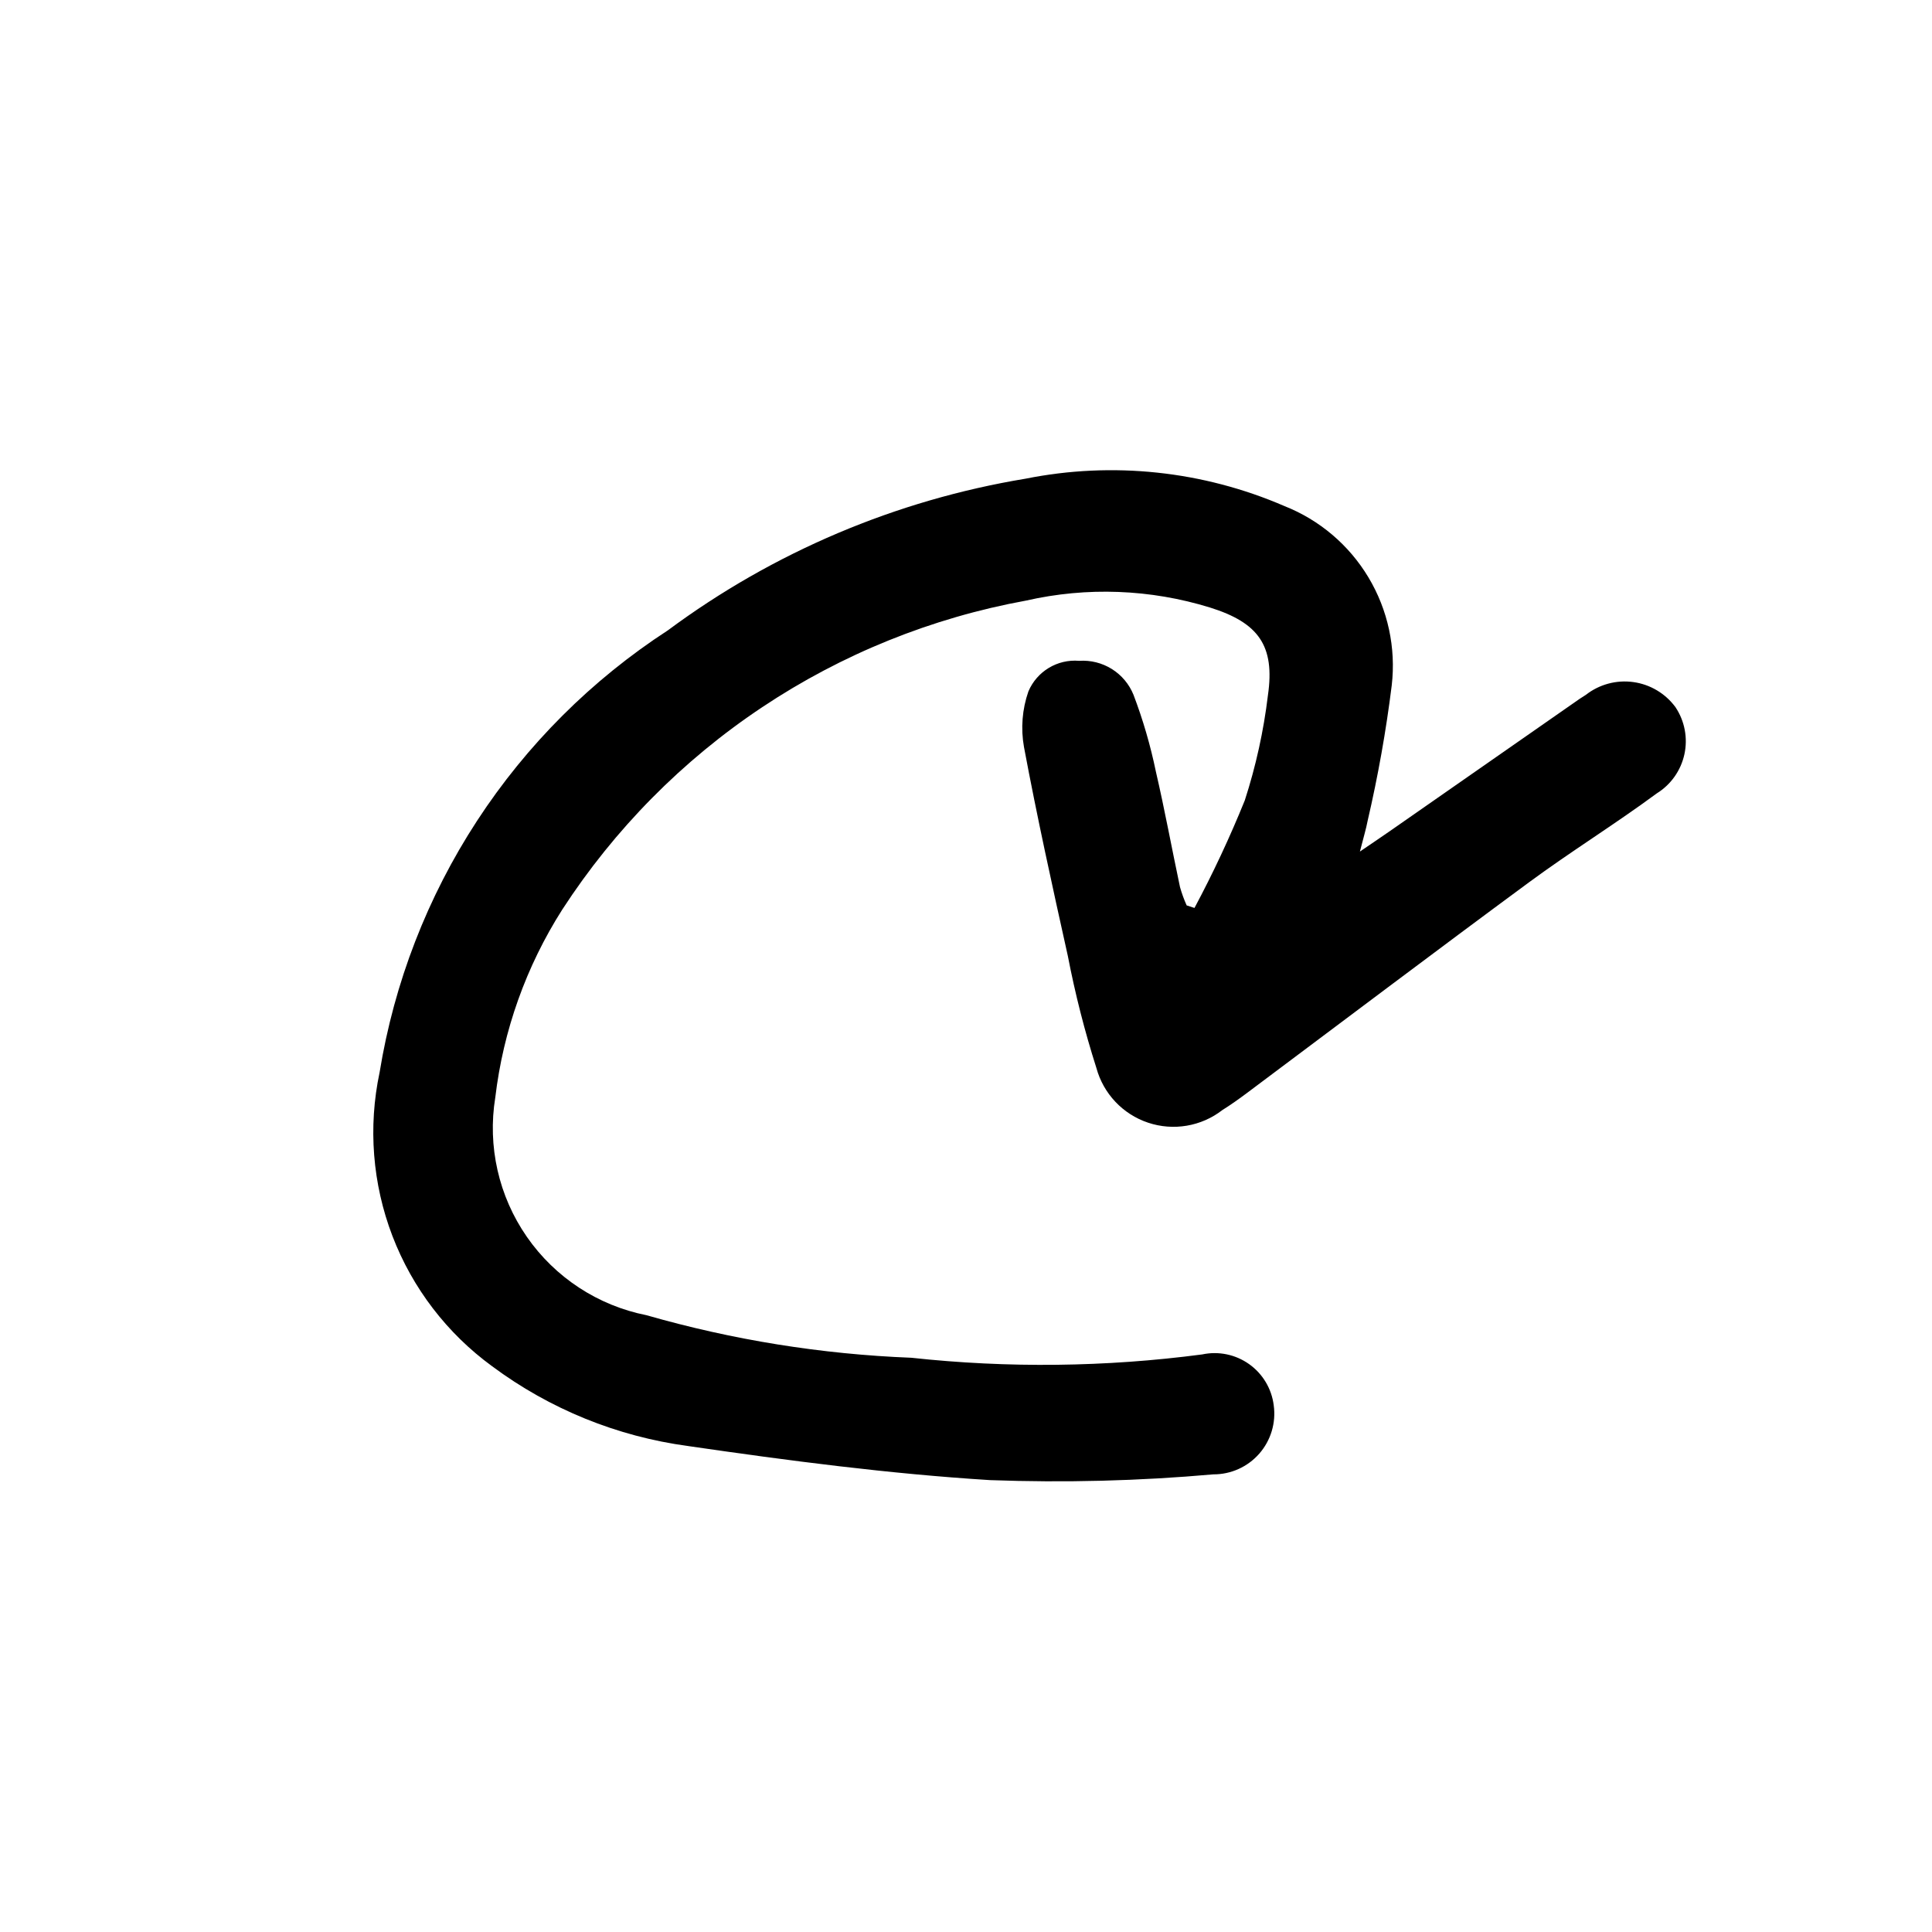 <?xml version="1.0" encoding="UTF-8"?>
<!-- The Best Svg Icon site in the world: iconSvg.co, Visit us! https://iconsvg.co -->
<svg fill="#000000" width="800px" height="800px" version="1.1" viewBox="144 144 512 512" xmlns="http://www.w3.org/2000/svg">
 <path d="m504.39 369.67c3.727-2.543 5.852-3.965 7.945-5.422 16.766-11.68 33.523-23.359 50.281-35.043l1.68-1.082c3.559-2.773 8.086-3.988 12.555-3.367 4.469 0.617 8.496 3.019 11.168 6.652 2.445 3.664 3.301 8.168 2.367 12.473-0.934 4.305-3.574 8.051-7.32 10.371-11.062 8.164-22.805 15.418-33.879 23.582-25.016 18.434-49.797 37.18-74.688 55.789-2.133 1.594-4.305 3.148-6.562 4.555-5.59 4.336-12.973 5.59-19.684 3.344-6.707-2.242-11.848-7.691-13.703-14.516-3.102-9.727-5.625-19.629-7.559-29.652-4.09-18.418-8.16-36.848-11.625-55.387v0.004c-0.883-4.934-0.477-10.012 1.172-14.742 2.262-5.328 7.691-8.598 13.457-8.102 3.035-0.207 6.062 0.551 8.648 2.164 2.582 1.613 4.594 4 5.738 6.82 2.519 6.621 4.504 13.434 5.938 20.371 2.356 10.156 4.231 20.422 6.398 30.625 0.469 1.652 1.059 3.269 1.762 4.836l2.07 0.672c4.941-9.254 9.391-18.766 13.328-28.492 2.941-9.07 5-18.406 6.137-27.875 1.895-13.125-2.488-19.227-15.355-23.246-15.805-4.879-32.613-5.516-48.738-1.84-24.984 4.551-48.777 14.16-69.914 28.242-21.137 14.078-39.168 32.332-52.996 53.637-9.582 15.047-15.648 32.062-17.754 49.777-2.109 12.938 0.891 26.191 8.367 36.961 7.473 10.77 18.84 18.215 31.695 20.766 22.859 6.559 46.422 10.348 70.184 11.277 25.641 2.781 51.523 2.484 77.094-0.883 4.324-0.922 8.836 0.012 12.441 2.578 3.602 2.562 5.965 6.519 6.512 10.91 0.641 4.617-0.754 9.289-3.824 12.801-3.07 3.512-7.512 5.516-12.176 5.496-19.668 1.742-39.43 2.25-59.16 1.527-26.758-1.66-53.449-5.168-80.004-9.027l-0.004-0.004c-18.828-2.527-36.707-9.801-51.953-21.137-11.957-8.719-21.141-20.711-26.434-34.531-5.293-13.824-6.473-28.879-3.398-43.355 3.863-23.773 12.656-46.477 25.812-66.652 13.156-20.172 30.387-37.375 50.582-50.496 27.961-20.738 60.461-34.516 94.809-40.191 23.055-4.613 46.965-2.086 68.543 7.242 9.32 3.676 17.164 10.332 22.312 18.926 5.152 8.594 7.32 18.648 6.168 28.602-1.504 12.086-3.641 24.086-6.398 35.949-0.395 2.09-1.027 4.125-2.035 8.094z"/>
</svg>